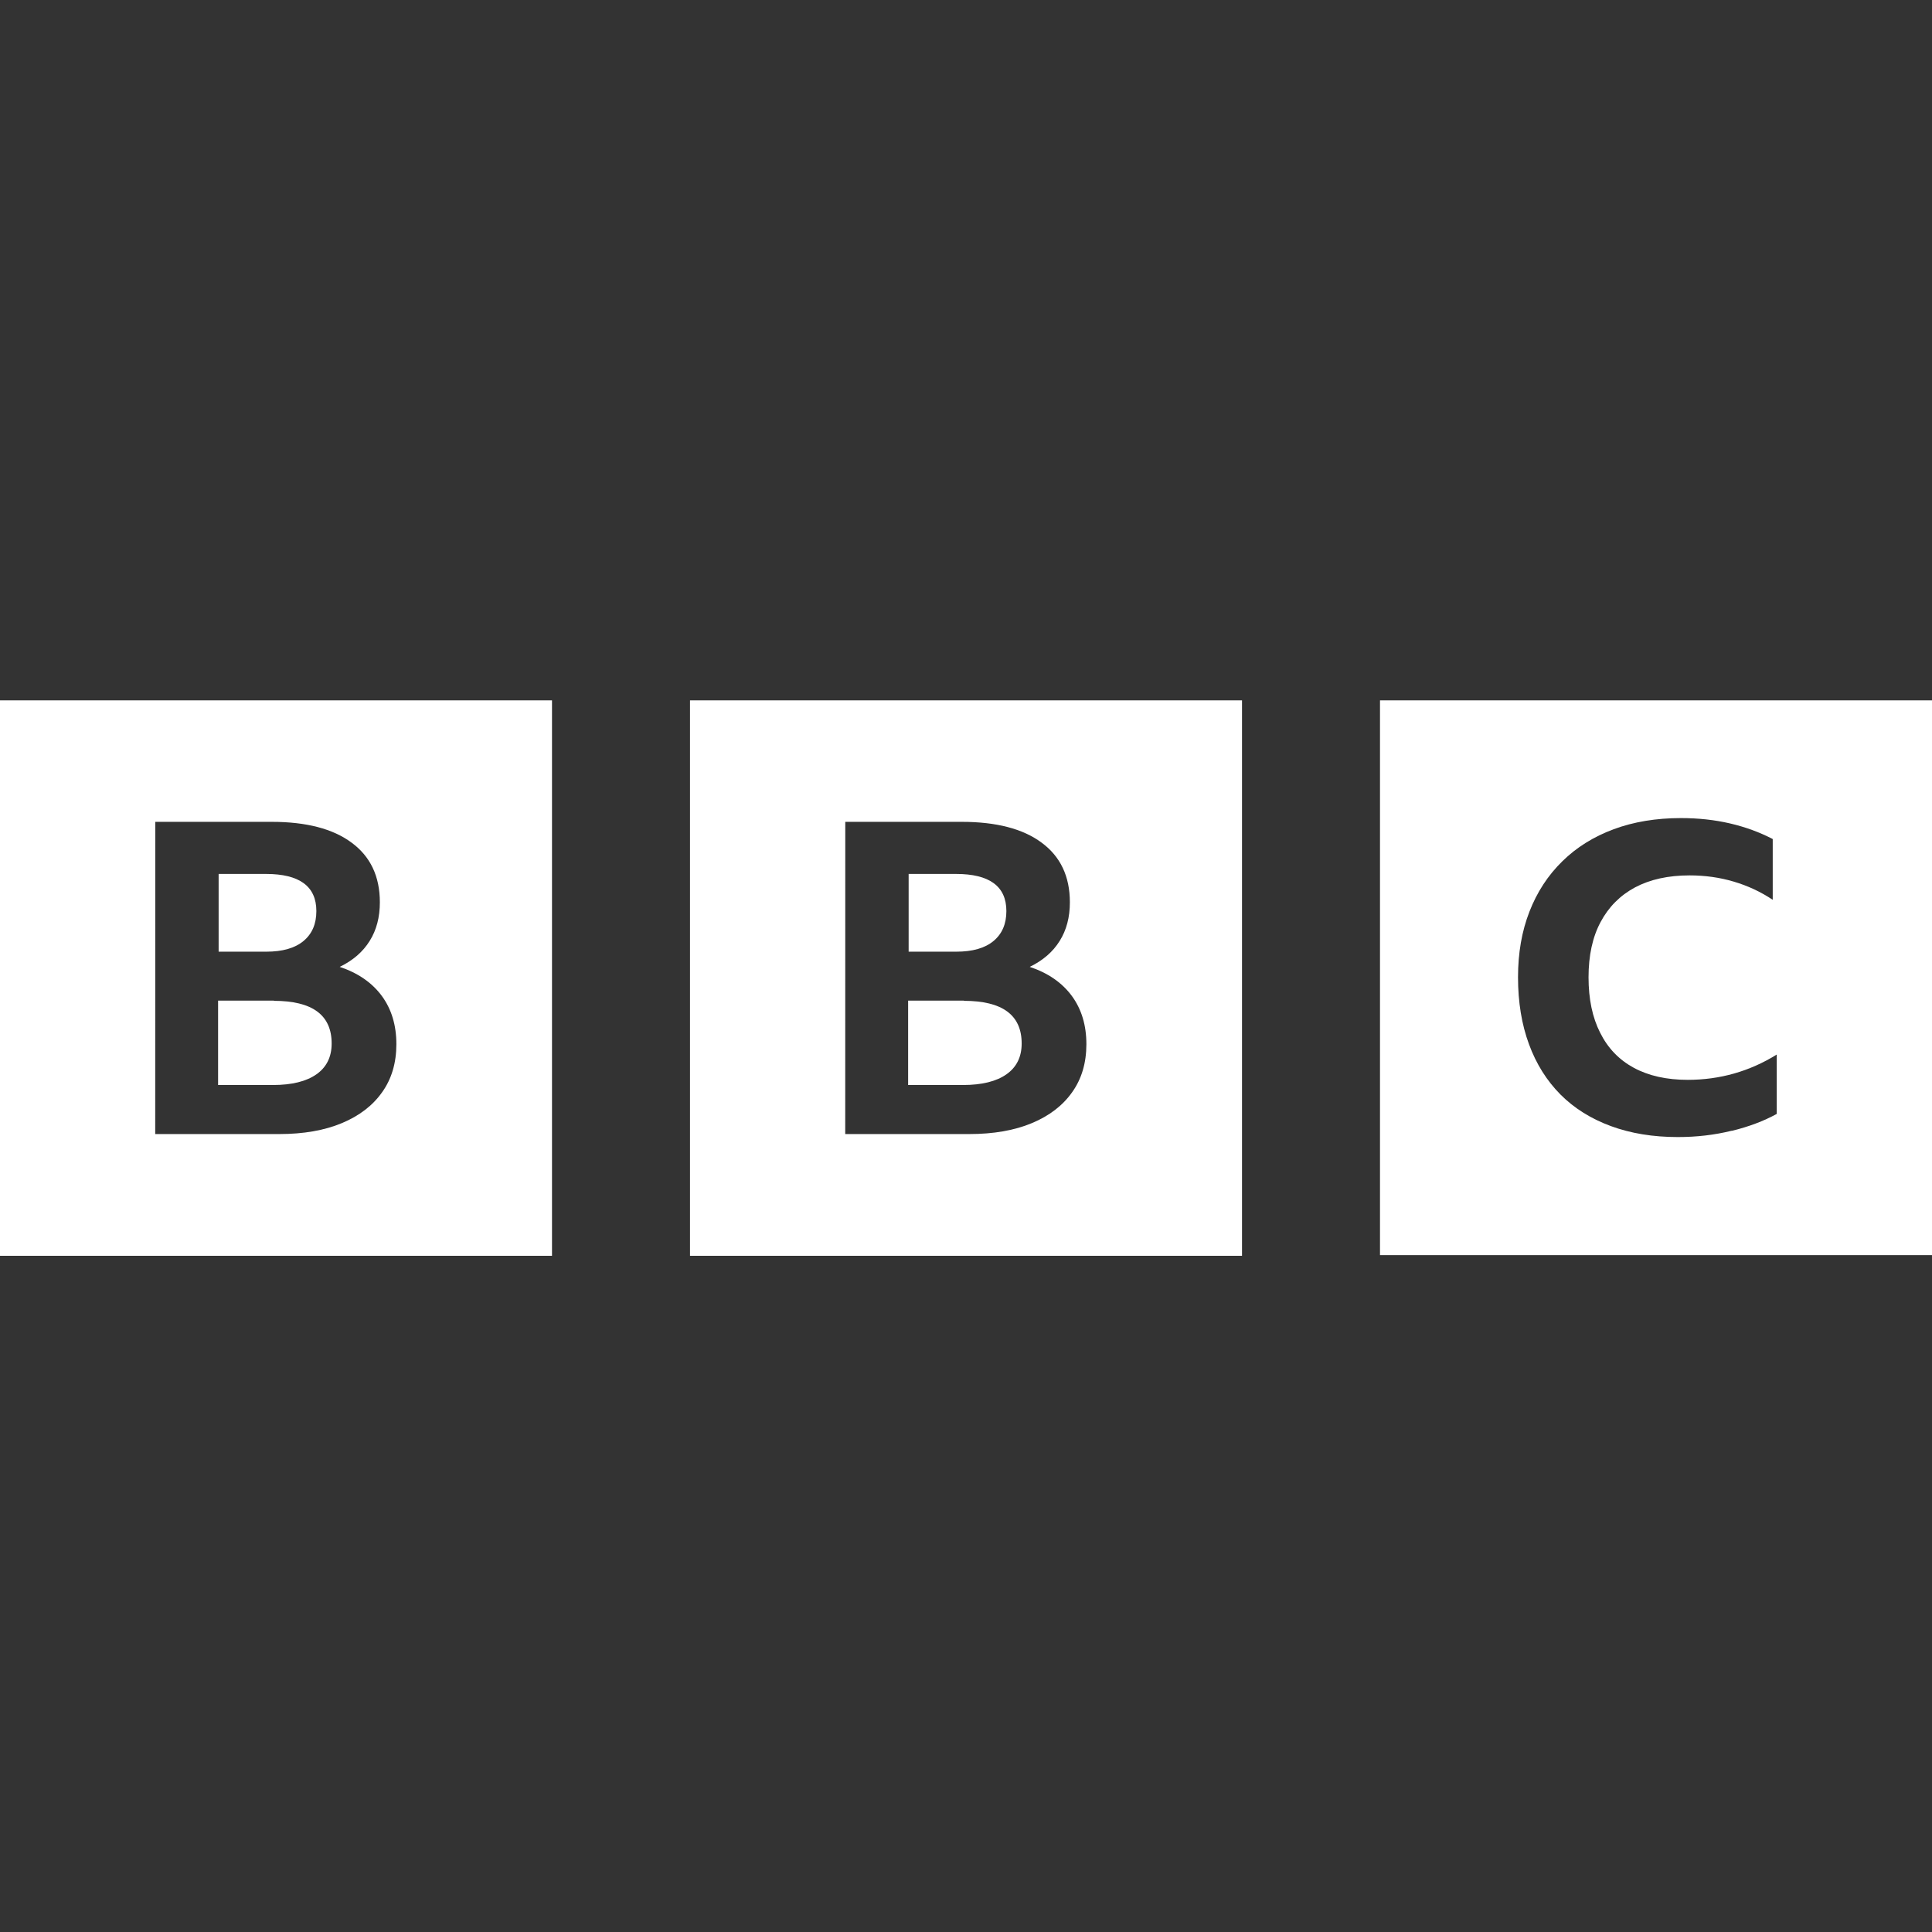 <?xml version="1.0" encoding="utf-8"?>
<svg width="80" height="80" viewBox="0 0 80 80" fill="none" xmlns="http://www.w3.org/2000/svg">
<rect x="0" y="0" width="80" height="80" fill="#333333" stroke="none"/>
<g clip-path="url(#clip0_1680_44)">
<path d="M6.429 34.031H11.257C12.679 34.031 13.786 34.317 14.557 34.891C15.337 35.464 15.729 36.287 15.729 37.363C15.729 37.979 15.589 38.512 15.309 38.959C15.029 39.412 14.616 39.77 14.067 40.036C14.824 40.289 15.404 40.69 15.81 41.239C16.213 41.788 16.413 42.455 16.413 43.237C16.413 44.009 16.217 44.673 15.827 45.221C15.437 45.776 14.88 46.204 14.156 46.506C13.433 46.808 12.57 46.959 11.556 46.959H6.427L6.429 34.031ZM0 52H22.857V29H0V52ZM11.014 36.188C12.401 36.188 13.1 36.701 13.1 37.726C13.1 38.256 12.923 38.67 12.567 38.965C12.211 39.261 11.696 39.407 11.024 39.407H9.053V36.188H11.014ZM11.346 41.434H9.031V44.928H11.303C12.083 44.928 12.684 44.779 13.103 44.485C13.523 44.189 13.733 43.765 13.733 43.21C13.733 42.028 12.934 41.442 11.333 41.442L11.346 41.434Z" fill="white"/>
<path d="M35.001 34.031H39.829C41.251 34.031 42.358 34.317 43.129 34.891C43.909 35.464 44.301 36.287 44.301 37.363C44.301 37.979 44.161 38.512 43.881 38.959C43.601 39.412 43.187 39.77 42.639 40.036C43.397 40.289 43.977 40.69 44.382 41.239C44.785 41.788 44.985 42.455 44.985 43.237C44.985 44.009 44.789 44.673 44.399 45.221C44.009 45.776 43.452 46.204 42.728 46.506C42.005 46.808 41.142 46.959 40.128 46.959H34.999L35.001 34.031ZM28.572 52H51.429V29H28.572V52ZM39.587 36.188C40.974 36.188 41.672 36.701 41.672 37.726C41.672 38.256 41.495 38.67 41.139 38.965C40.784 39.261 40.268 39.407 39.597 39.407H37.625V36.188H39.587ZM39.918 41.434H37.604V44.928H39.875C40.655 44.928 41.257 44.779 41.675 44.485C42.095 44.189 42.305 43.765 42.305 43.21C42.305 42.028 41.507 41.442 39.905 41.442L39.918 41.434Z" fill="white"/>
<path d="M71.714 46.825C72.415 46.654 73.033 46.42 73.571 46.125V43.667C72.447 44.364 71.214 44.714 69.885 44.714C69.014 44.714 68.271 44.548 67.657 44.218C67.045 43.887 66.58 43.406 66.26 42.766C65.938 42.133 65.778 41.367 65.778 40.466C65.778 39.568 65.944 38.798 66.277 38.18C66.61 37.554 67.087 37.075 67.705 36.744C68.328 36.414 69.081 36.248 69.963 36.248C70.604 36.248 71.215 36.334 71.791 36.506C72.371 36.677 72.91 36.928 73.405 37.259V34.743C72.861 34.46 72.271 34.244 71.634 34.096C70.998 33.948 70.324 33.875 69.605 33.875C68.577 33.875 67.648 34.029 66.82 34.336C65.991 34.644 65.277 35.087 64.691 35.666C64.098 36.245 63.644 36.94 63.33 37.751C63.015 38.56 62.858 39.461 62.858 40.467C62.858 41.497 63.01 42.422 63.313 43.242C63.615 44.064 64.05 44.751 64.62 45.326C65.188 45.894 65.884 46.328 66.705 46.63C67.528 46.932 68.448 47.083 69.477 47.083C70.251 47.083 70.991 46.997 71.691 46.825H71.714ZM80 51.972H57.143V28.972H80V51.972Z" fill="white"/>
</g>
<defs>
<clipPath id="clip0_1680_44">
<rect width="80" height="23" fill="white" transform="translate(0 29)"/>
</clipPath>
</defs>
</svg>
